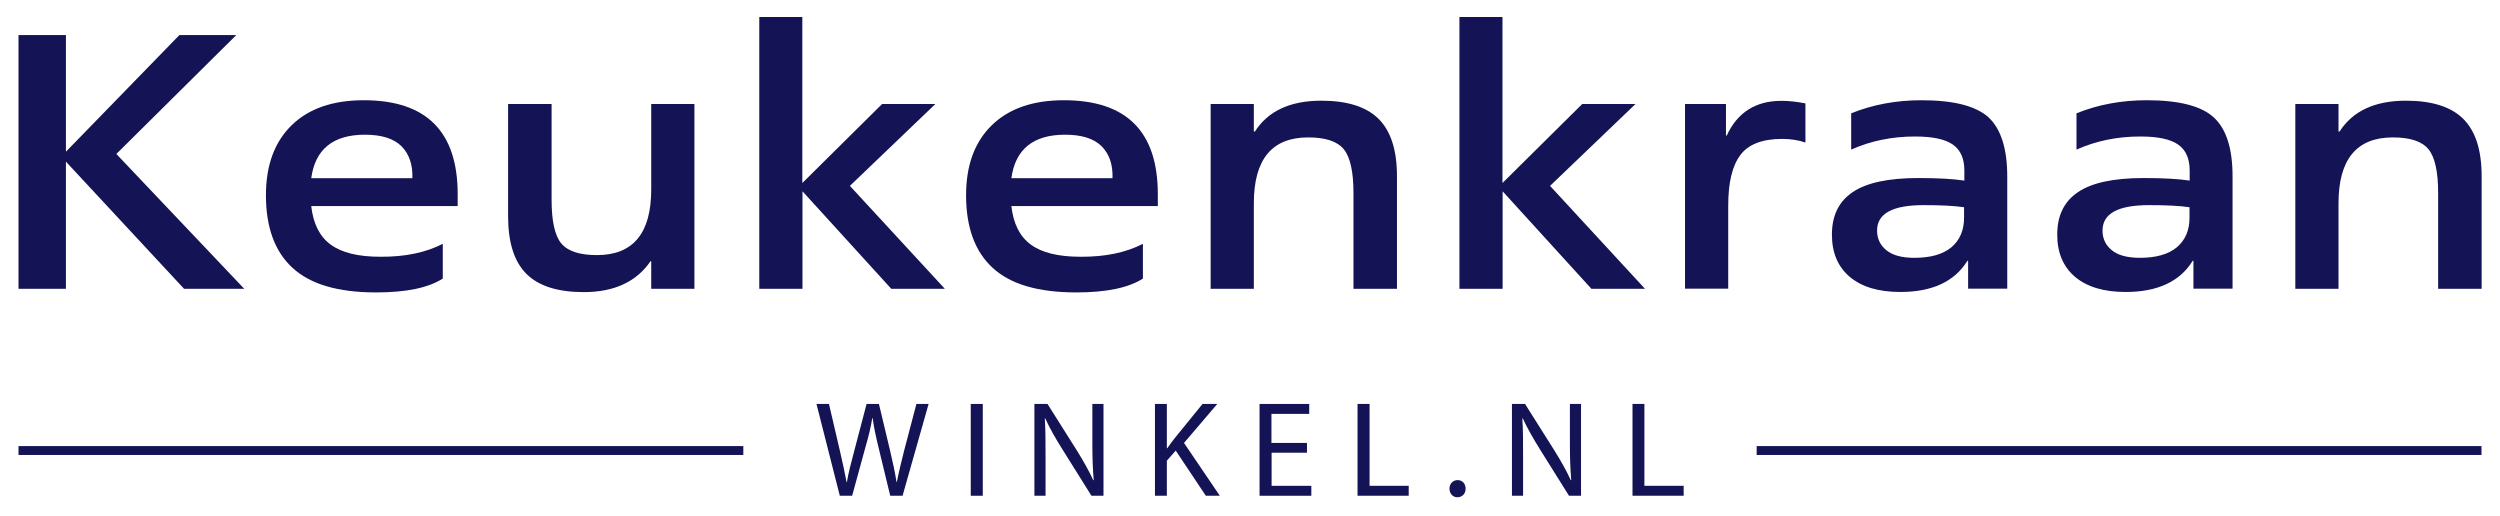 <?xml version="1.0" encoding="UTF-8"?> <svg xmlns="http://www.w3.org/2000/svg" xmlns:xlink="http://www.w3.org/1999/xlink" version="1.1" id="Layer_1" x="0px" y="0px" viewBox="0 0 1661.1 342.8" style="enable-background:new 0 0 1661.1 342.8;" xml:space="preserve"> <style type="text/css"> .st0{fill:#131355;} </style> <g> <g> <path class="st0" d="M43.8,23.3v77.5l75.4-77.5H157l-79.7,79l85,89.6h-40l-78.5-84.5v84.5H12.3V23.3H43.8z"></path> <path class="st0" d="M294.2,162v23.1c-9.5,6.1-24.2,9.2-44.3,9.2c-25.2,0-43.7-5.4-55.5-16.3c-11.8-10.8-17.7-26.9-17.7-48.3 c0-19.9,5.7-35.4,17.1-46.5c11.4-11.1,27.4-16.6,47.9-16.6c41.6,0,62.4,20.8,62.4,62.4v7.9h-97.3c1.3,11.7,5.6,20.3,12.9,25.6 c7.3,5.4,18.3,8.1,33.1,8.1C269.2,170.7,283,167.8,294.2,162z M206.8,118.4H274c0.3-9-2.1-16-7.2-21.2c-5.1-5.1-13.2-7.7-24.3-7.7 C221.3,89.5,209.4,99.2,206.8,118.4z"></path> <path class="st0" d="M337.6,143.7V69.1h28.9v63.6c0,14.1,2.1,23.8,6.4,29c4.3,5.2,12.2,7.8,23.7,7.8c24.1,0,36.1-14.5,36.1-43.6 V69.1h28.7v122.8h-28.7v-18.3h-0.5c-9.3,13.6-24.1,20.5-44.3,20.5c-17.2,0-29.9-4-38-12C341.7,174,337.6,161.2,337.6,143.7z"></path> <path class="st0" d="M533.1,11.3v110.3l53-52.5h35.4l-56.8,54.4l63.1,68.4h-35.6l-59-64.8v64.8h-28.7V11.3H533.1z"></path> <path class="st0" d="M759.4,162v23.1c-9.5,6.1-24.2,9.2-44.3,9.2c-25.2,0-43.7-5.4-55.5-16.3c-11.8-10.8-17.7-26.9-17.7-48.3 c0-19.9,5.7-35.4,17.1-46.5c11.4-11.1,27.4-16.6,47.9-16.6c41.6,0,62.4,20.8,62.4,62.4v7.9H672c1.3,11.7,5.6,20.3,12.9,25.6 c7.3,5.4,18.3,8.1,33.1,8.1C734.4,170.7,748.2,167.8,759.4,162z M672,118.4h67.2c0.3-9-2.1-16-7.2-21.2 c-5.1-5.1-13.2-7.7-24.3-7.7C686.5,89.5,674.6,99.2,672,118.4z"></path> <path class="st0" d="M928.2,117v74.9h-28.9v-63.6c0-14.1-2.1-23.8-6.4-29.1c-4.3-5.3-12.2-7.9-23.7-7.9 c-24.1,0-36.1,14.6-36.1,43.8v56.8h-28.7V69.1h28.7v18.3h0.7c8.7-13.6,23.4-20.5,44.1-20.5c17.2,0,29.9,4,38,12 C924.1,87,928.2,99.7,928.2,117z"></path> <path class="st0" d="M998.3,11.3v110.3l53-52.5h35.4l-56.8,54.4l63.1,68.4h-35.6l-59-64.8v64.8h-28.7V11.3H998.3z"></path> <path class="st0" d="M1148.3,136.7v55.1h-28.7V69.1h27.2v21h0.5c7.1-15.4,19.2-23.1,36.4-23.1c5,0,10.3,0.6,15.9,1.7v26 c-4.7-1.6-9.8-2.4-15.4-2.4c-13.3,0-22.6,3.6-27.9,10.8C1150.9,110.3,1148.3,121.5,1148.3,136.7z"></path> <path class="st0" d="M1333.7,117.2v74.6h-26v-18.5h-0.5c-8.5,13.8-23.4,20.7-44.5,20.7c-14.4,0-25.6-3.3-33.6-10 c-7.9-6.7-11.9-16-11.9-28.1c0-12.7,4.6-22.1,13.9-28.3c9.2-6.2,23.7-9.3,43.5-9.3c13.3,0,23.5,0.6,30.6,1.7v-6.7 c0-7.9-2.5-13.6-7.6-17.2c-5.1-3.6-13.4-5.4-25.2-5.4c-15.3,0-29.4,2.9-42.4,8.7V75.3c14.3-5.8,29.9-8.7,46.7-8.7 c21.4,0,36.2,3.8,44.6,11.4C1329.5,85.7,1333.7,98.8,1333.7,117.2z M1305,144.7v-7c-6.7-1-15.7-1.4-27-1.4 c-20.5,0-30.8,5.6-30.8,16.9c0,5.3,2,9.6,6.1,13c4.1,3.4,10.3,5.1,18.7,5.1c10.8,0,18.9-2.3,24.6-7 C1302.2,159.5,1305,153,1305,144.7z"></path> <path class="st0" d="M1483.4,117.2v74.6h-26v-18.5h-0.5c-8.5,13.8-23.4,20.7-44.5,20.7c-14.4,0-25.6-3.3-33.6-10 c-7.9-6.7-11.9-16-11.9-28.1c0-12.7,4.6-22.1,13.9-28.3c9.2-6.2,23.7-9.3,43.5-9.3c13.3,0,23.5,0.6,30.6,1.7v-6.7 c0-7.9-2.5-13.6-7.6-17.2c-5.1-3.6-13.4-5.4-25.2-5.4c-15.3,0-29.4,2.9-42.4,8.7V75.3c14.3-5.8,29.9-8.7,46.7-8.7 c21.4,0,36.2,3.8,44.5,11.4C1479.3,85.7,1483.4,98.8,1483.4,117.2z M1454.8,144.7v-7c-6.7-1-15.7-1.4-27-1.4 c-20.5,0-30.8,5.6-30.8,16.9c0,5.3,2,9.6,6.1,13c4.1,3.4,10.3,5.1,18.7,5.1c10.8,0,18.9-2.3,24.6-7 C1452,159.5,1454.8,153,1454.8,144.7z"></path> <path class="st0" d="M1648.9,117v74.9H1620v-63.6c0-14.1-2.1-23.8-6.4-29.1c-4.3-5.3-12.2-7.9-23.7-7.9 c-24.1,0-36.1,14.6-36.1,43.8v56.8h-28.7V69.1h28.7v18.3h0.7c8.7-13.6,23.4-20.5,44.1-20.5c17.2,0,29.9,4,38,12 C1644.8,87,1648.9,99.7,1648.9,117z"></path> </g> <g> <path class="st0" d="M558,329.4l-15.5-61h8.3l7.2,30.9c1.8,7.6,3.4,15.2,4.5,21.1h0.2c1-6.1,2.9-13.3,5-21.2l8.1-30.8h8.2l7.4,31 c1.7,7.2,3.3,14.5,4.3,20.9h0.2c1.3-6.7,3-13.5,4.9-21.1l8.1-30.8h8.1l-17.3,61h-8.2l-7.7-31.8c-1.9-7.8-3.2-13.8-4-19.9h-0.2 c-1,6.1-2.4,12-4.7,19.9l-8.7,31.8H558z"></path> <path class="st0" d="M653,268.4v61h-8v-61H653z"></path> <path class="st0" d="M687.3,329.4v-61h8.7l19.5,30.9c4.4,7.1,8.1,13.6,10.9,19.8l0.3-0.1c-0.7-8.1-0.9-15.6-0.9-25.1v-25.5h7.4v61 h-8l-19.4-31c-4.3-6.8-8.3-13.8-11.3-20.4l-0.3,0.1c0.5,7.7,0.5,15,0.5,25.2v26.1H687.3z"></path> <path class="st0" d="M767.4,268.4h7.9v29.4h0.3c1.6-2.4,3.3-4.5,4.8-6.5l18.6-22.9h9.8l-22.1,25.9l23.8,35.1h-9.3l-20-30l-5.9,6.7 v23.3h-7.9V268.4z"></path> <path class="st0" d="M868.5,300.8h-23.6v22h26.4v6.6h-34.4v-61h33v6.6h-25.1v19.3h23.6V300.8z"></path> <path class="st0" d="M902,268.4h8v54.4H936v6.6h-34V268.4z"></path> <path class="st0" d="M963.1,324.7c0-3.3,2.3-5.7,5.4-5.7c3.2,0,5.3,2.4,5.3,5.7c0,3.3-2.2,5.7-5.5,5.7 C965.3,330.4,963.1,327.9,963.1,324.7z"></path> <path class="st0" d="M1004.6,329.4v-61h8.7l19.5,30.9c4.4,7.1,8.1,13.6,10.9,19.8l0.3-0.1c-0.7-8.1-0.9-15.6-0.9-25.1v-25.5h7.4 v61h-8l-19.4-31c-4.2-6.8-8.3-13.8-11.3-20.4l-0.3,0.1c0.5,7.7,0.5,15,0.5,25.2v26.1H1004.6z"></path> <path class="st0" d="M1084.6,268.4h8v54.4h26.1v6.6h-34V268.4z"></path> </g> <rect x="1167.2" y="296.4" class="st0" width="481.6" height="5.9"></rect> <rect x="12.3" y="296.4" class="st0" width="481.6" height="5.9"></rect> </g> </svg> 